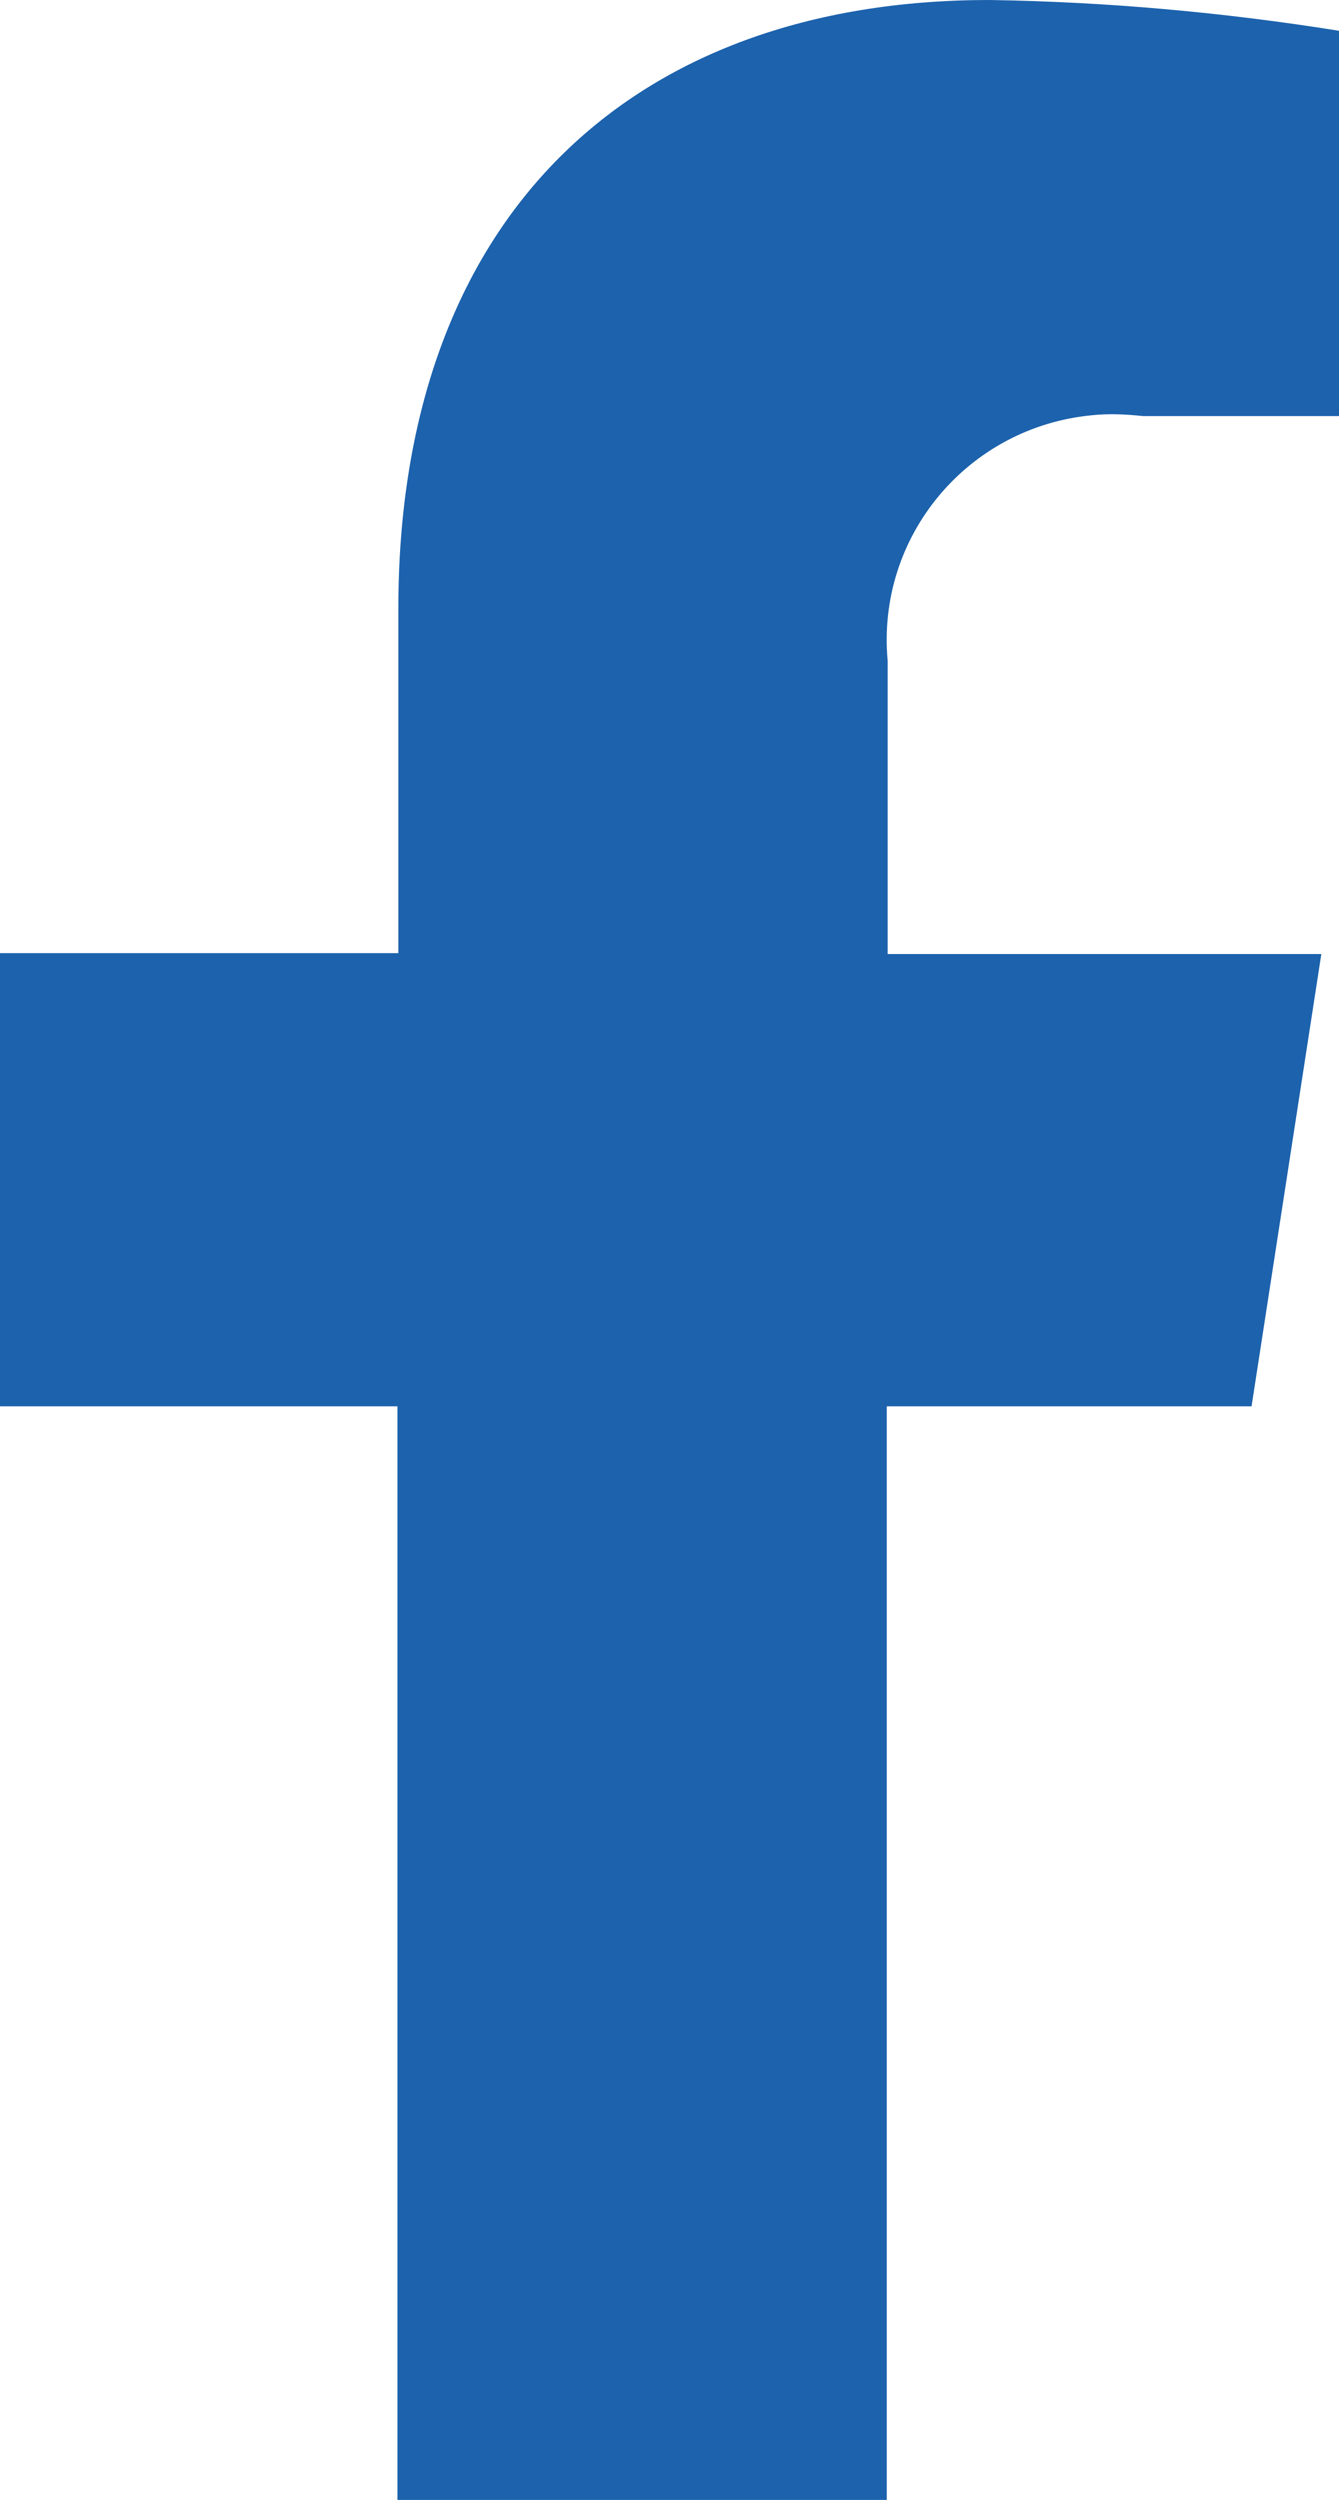 <?xml version="1.0" encoding="UTF-8"?>
<svg id="Layer_2" data-name="Layer 2" xmlns="http://www.w3.org/2000/svg" viewBox="0 0 15.16 28.3">
  <defs>
    <style>
      .cls-1 {
        fill: #1c62ad;
      }
    </style>
  </defs>
  <g id="Layer_1-2" data-name="Layer 1">
    <path id="Icon_awesome-facebook-f" data-name="Icon awesome-facebook-f" class="cls-1" d="m14.17,15.92l.79-5.12h-4.91v-3.32c-.13-1.41.91-2.65,2.32-2.78.19-.02.38-.01.57.01h2.23V.35c-1.31-.21-2.64-.33-3.97-.35-4.05,0-6.69,2.45-6.69,6.89v3.9H0v5.13h4.5v12.38h5.54v-12.38h4.13Z"/>
  </g>
</svg>